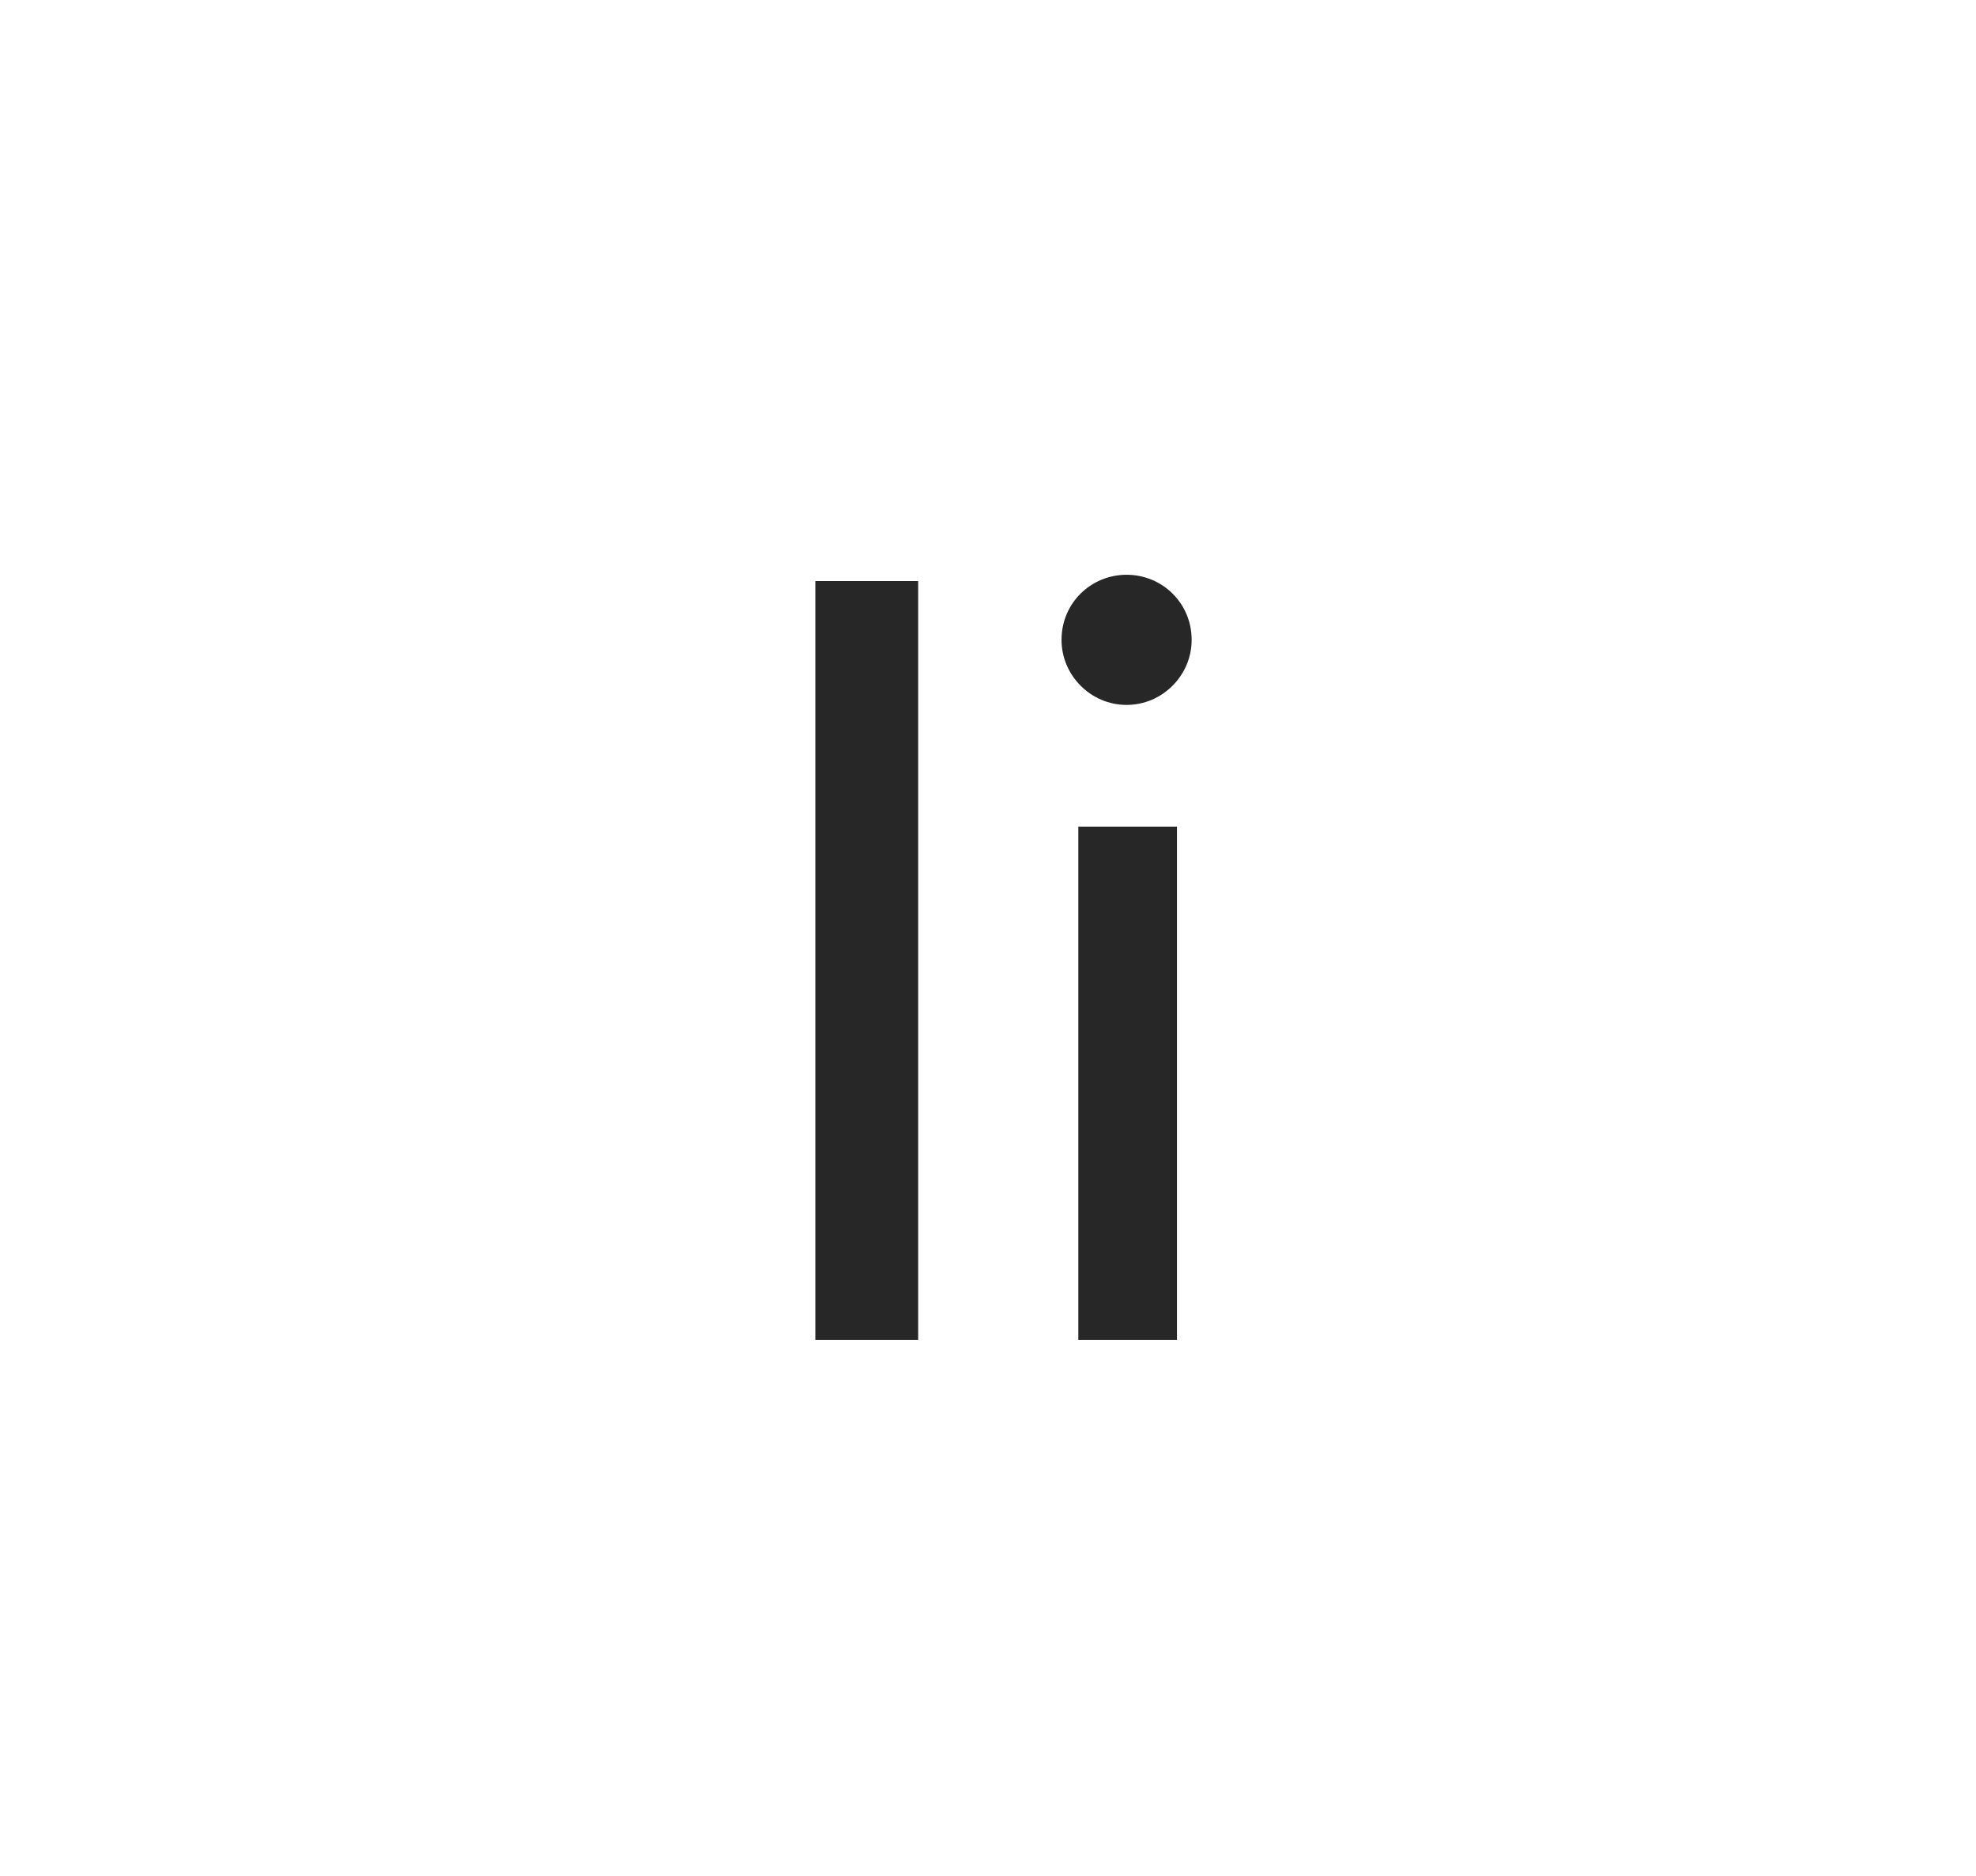 <svg width="354" height="336" viewBox="0 0 354 336" fill="none" xmlns="http://www.w3.org/2000/svg">
<path d="M164.491 104.076V240H146.067V104.076H164.491ZM201.828 126.26C195.436 126.26 190.172 120.996 190.172 114.604C190.172 108.024 195.436 102.948 201.828 102.948C208.22 102.948 213.484 108.024 213.484 114.604C213.484 120.996 208.22 126.26 201.828 126.26ZM193.18 240V148.068H210.852V240H193.18Z" fill="#272727"/>
</svg>

